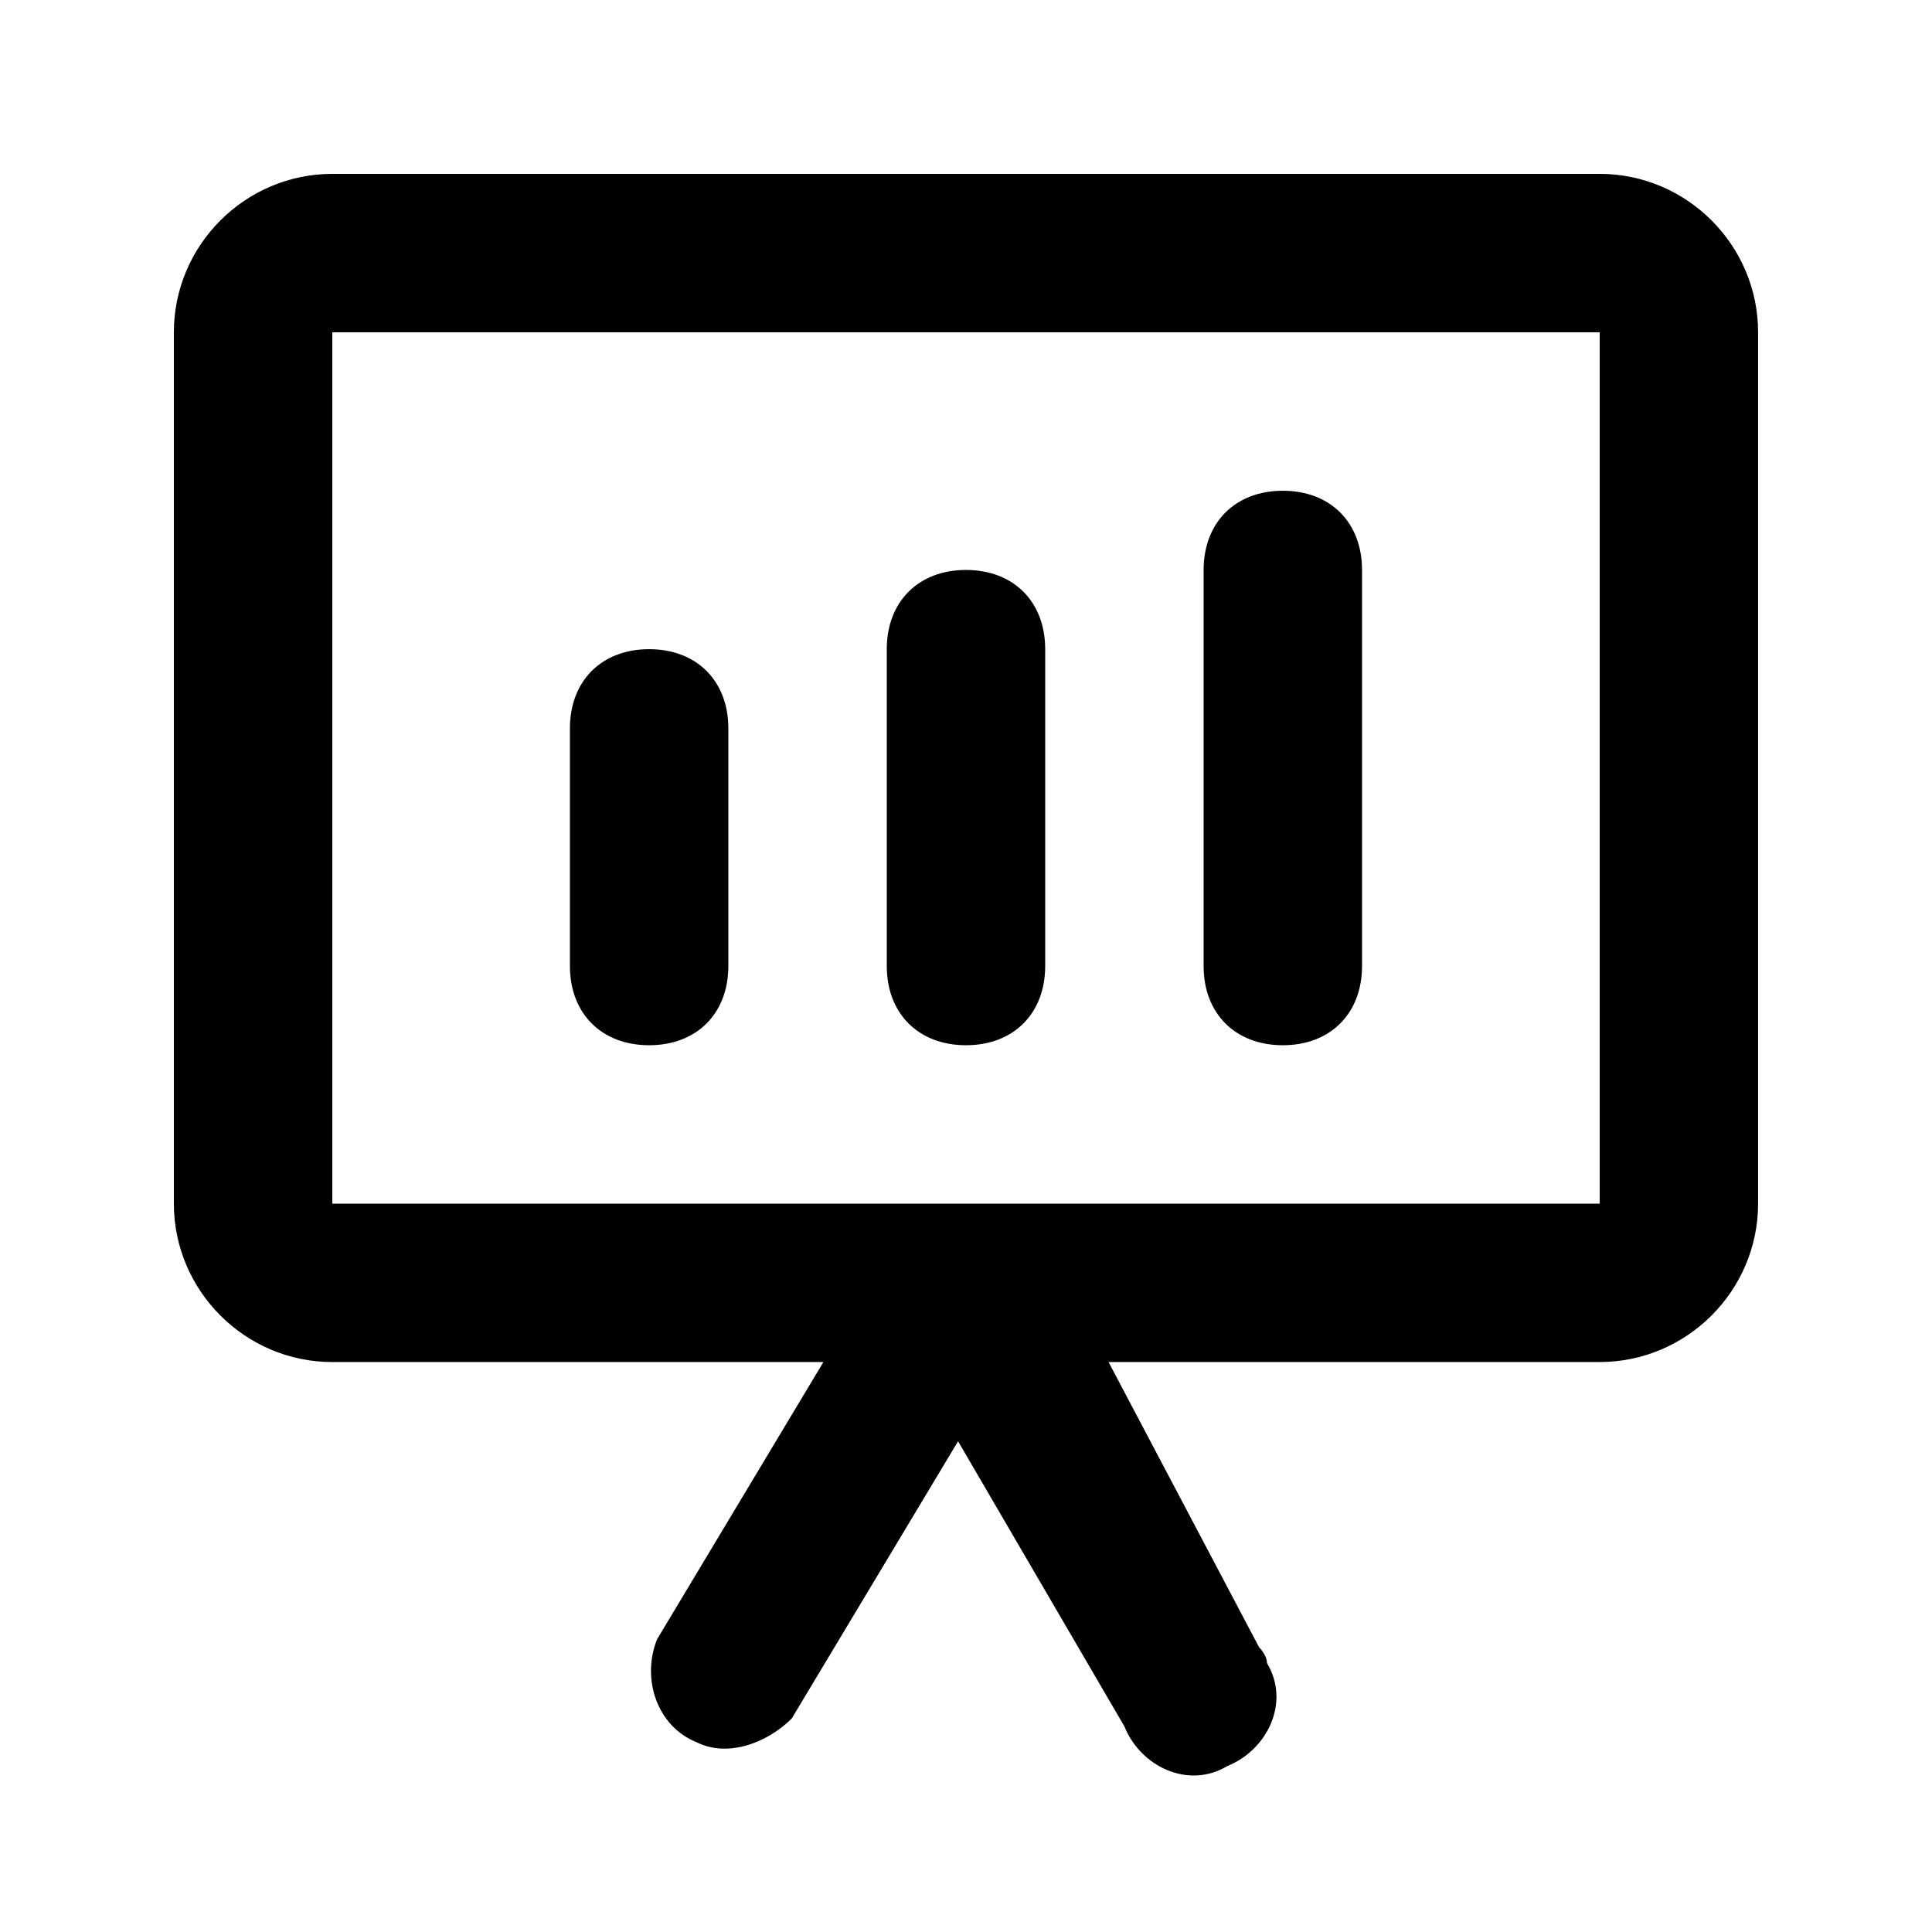 <svg xmlns="http://www.w3.org/2000/svg" fill="#000000" width="800px" height="800px" version="1.1" viewBox="144 144 512 512">
 <path d="m567.93 190.08h-335.87c-23.09 0-41.984 18.895-41.984 41.984v230.91c0 23.09 18.895 41.984 41.984 41.984h130.15l-44.082 73.473c-4.199 10.496 0 23.09 10.496 27.289 8.398 4.199 18.895 0 25.191-6.297l44.082-73.473 44.082 75.57c4.199 10.496 16.793 16.793 27.289 10.496 10.496-4.199 16.793-16.793 10.496-27.289 0-2.098-2.098-4.199-2.098-4.199l-39.887-75.574h130.15c23.09 0 41.984-18.895 41.984-41.984v-230.91c0-23.09-18.891-41.984-41.984-41.984zm-335.87 272.9v-230.91h335.87v230.91zm104.96-125.95v62.977c0 12.594-8.398 20.992-20.992 20.992s-20.992-8.398-20.992-20.992v-62.977c0-12.594 8.398-20.992 20.992-20.992s20.992 8.395 20.992 20.992zm83.969-20.992v83.969c0 12.594-8.398 20.992-20.992 20.992s-20.992-8.398-20.992-20.992v-83.969c0-12.594 8.398-20.992 20.992-20.992s20.992 8.395 20.992 20.992zm83.965-20.992v104.96c0 12.594-8.398 20.992-20.992 20.992s-20.992-8.398-20.992-20.992l0.004-104.96c0-12.594 8.398-20.992 20.992-20.992s20.988 8.395 20.988 20.992z"/>
</svg>
